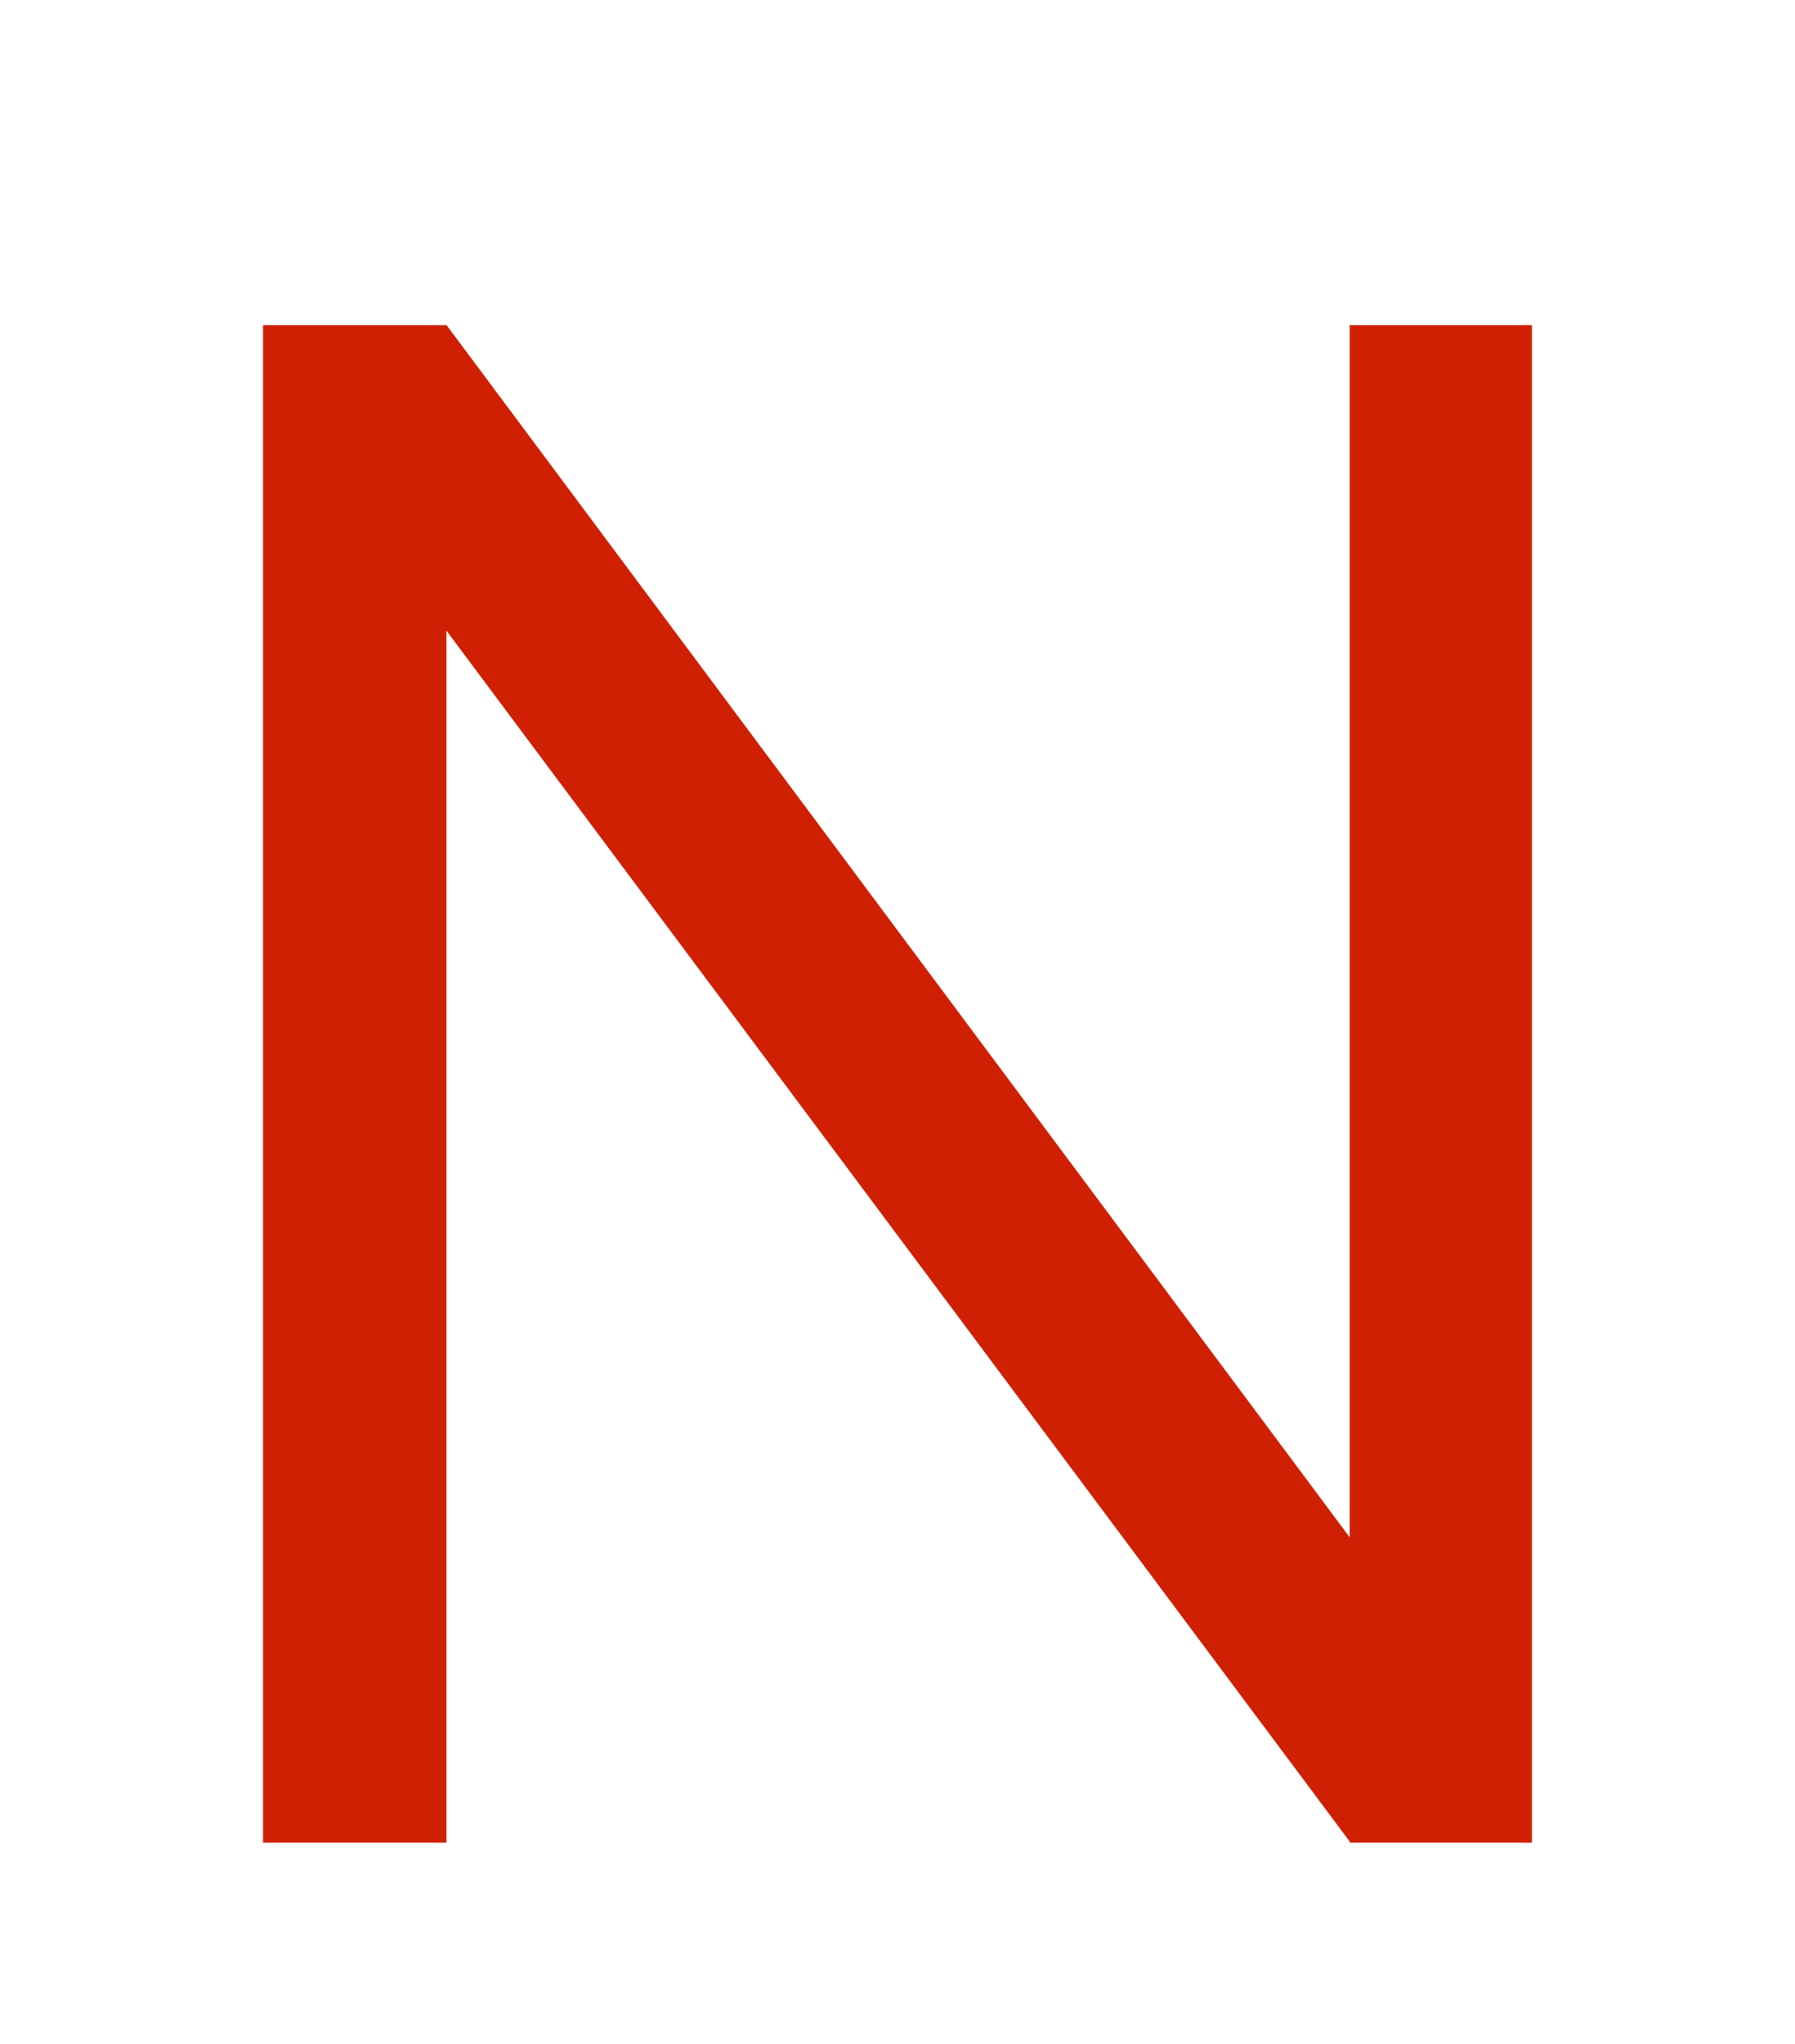<svg viewBox="0 0 116 132" fill="none" xmlns="http://www.w3.org/2000/svg"><g filter="url(#a)"><path d="m28.86 13 58.36 78.28v-78.28h11.78v98h-11.78v-.07l-58.37-78.2v78.27h-11.85v-98h11.86Z" fill="#D02004"/></g><defs><filter id="a" x=".9" y=".9" width="114.2" height="130.2" filterUnits="userSpaceOnUse" color-interpolation-filters="sRGB"><feFlood flood-opacity="0" result="BackgroundImageFix"/><feColorMatrix in="SourceAlpha" values="0 0 0 0 0 0 0 0 0 0 0 0 0 0 0 0 0 0 127 0" result="hardAlpha"/><feOffset dy="4"/><feGaussianBlur stdDeviation="8.05"/><feComposite in2="hardAlpha" operator="out"/><feColorMatrix values="0 0 0 0 0.816 0 0 0 0 0.125 0 0 0 0 0.016 0 0 0 0.4 0"/><feBlend in2="BackgroundImageFix" result="effect1_dropShadow_366_9109"/><feBlend in="SourceGraphic" in2="effect1_dropShadow_366_9109" result="shape"/><feColorMatrix in="SourceAlpha" values="0 0 0 0 0 0 0 0 0 0 0 0 0 0 0 0 0 0 127 0" result="hardAlpha"/><feOffset dy="4"/><feGaussianBlur stdDeviation="2"/><feComposite in2="hardAlpha" operator="arithmetic" k2="-1" k3="1"/><feColorMatrix values="0 0 0 0 1 0 0 0 0 1 0 0 0 0 1 0 0 0 0.25 0"/><feBlend in2="shape" result="effect2_innerShadow_366_9109"/></filter></defs></svg>